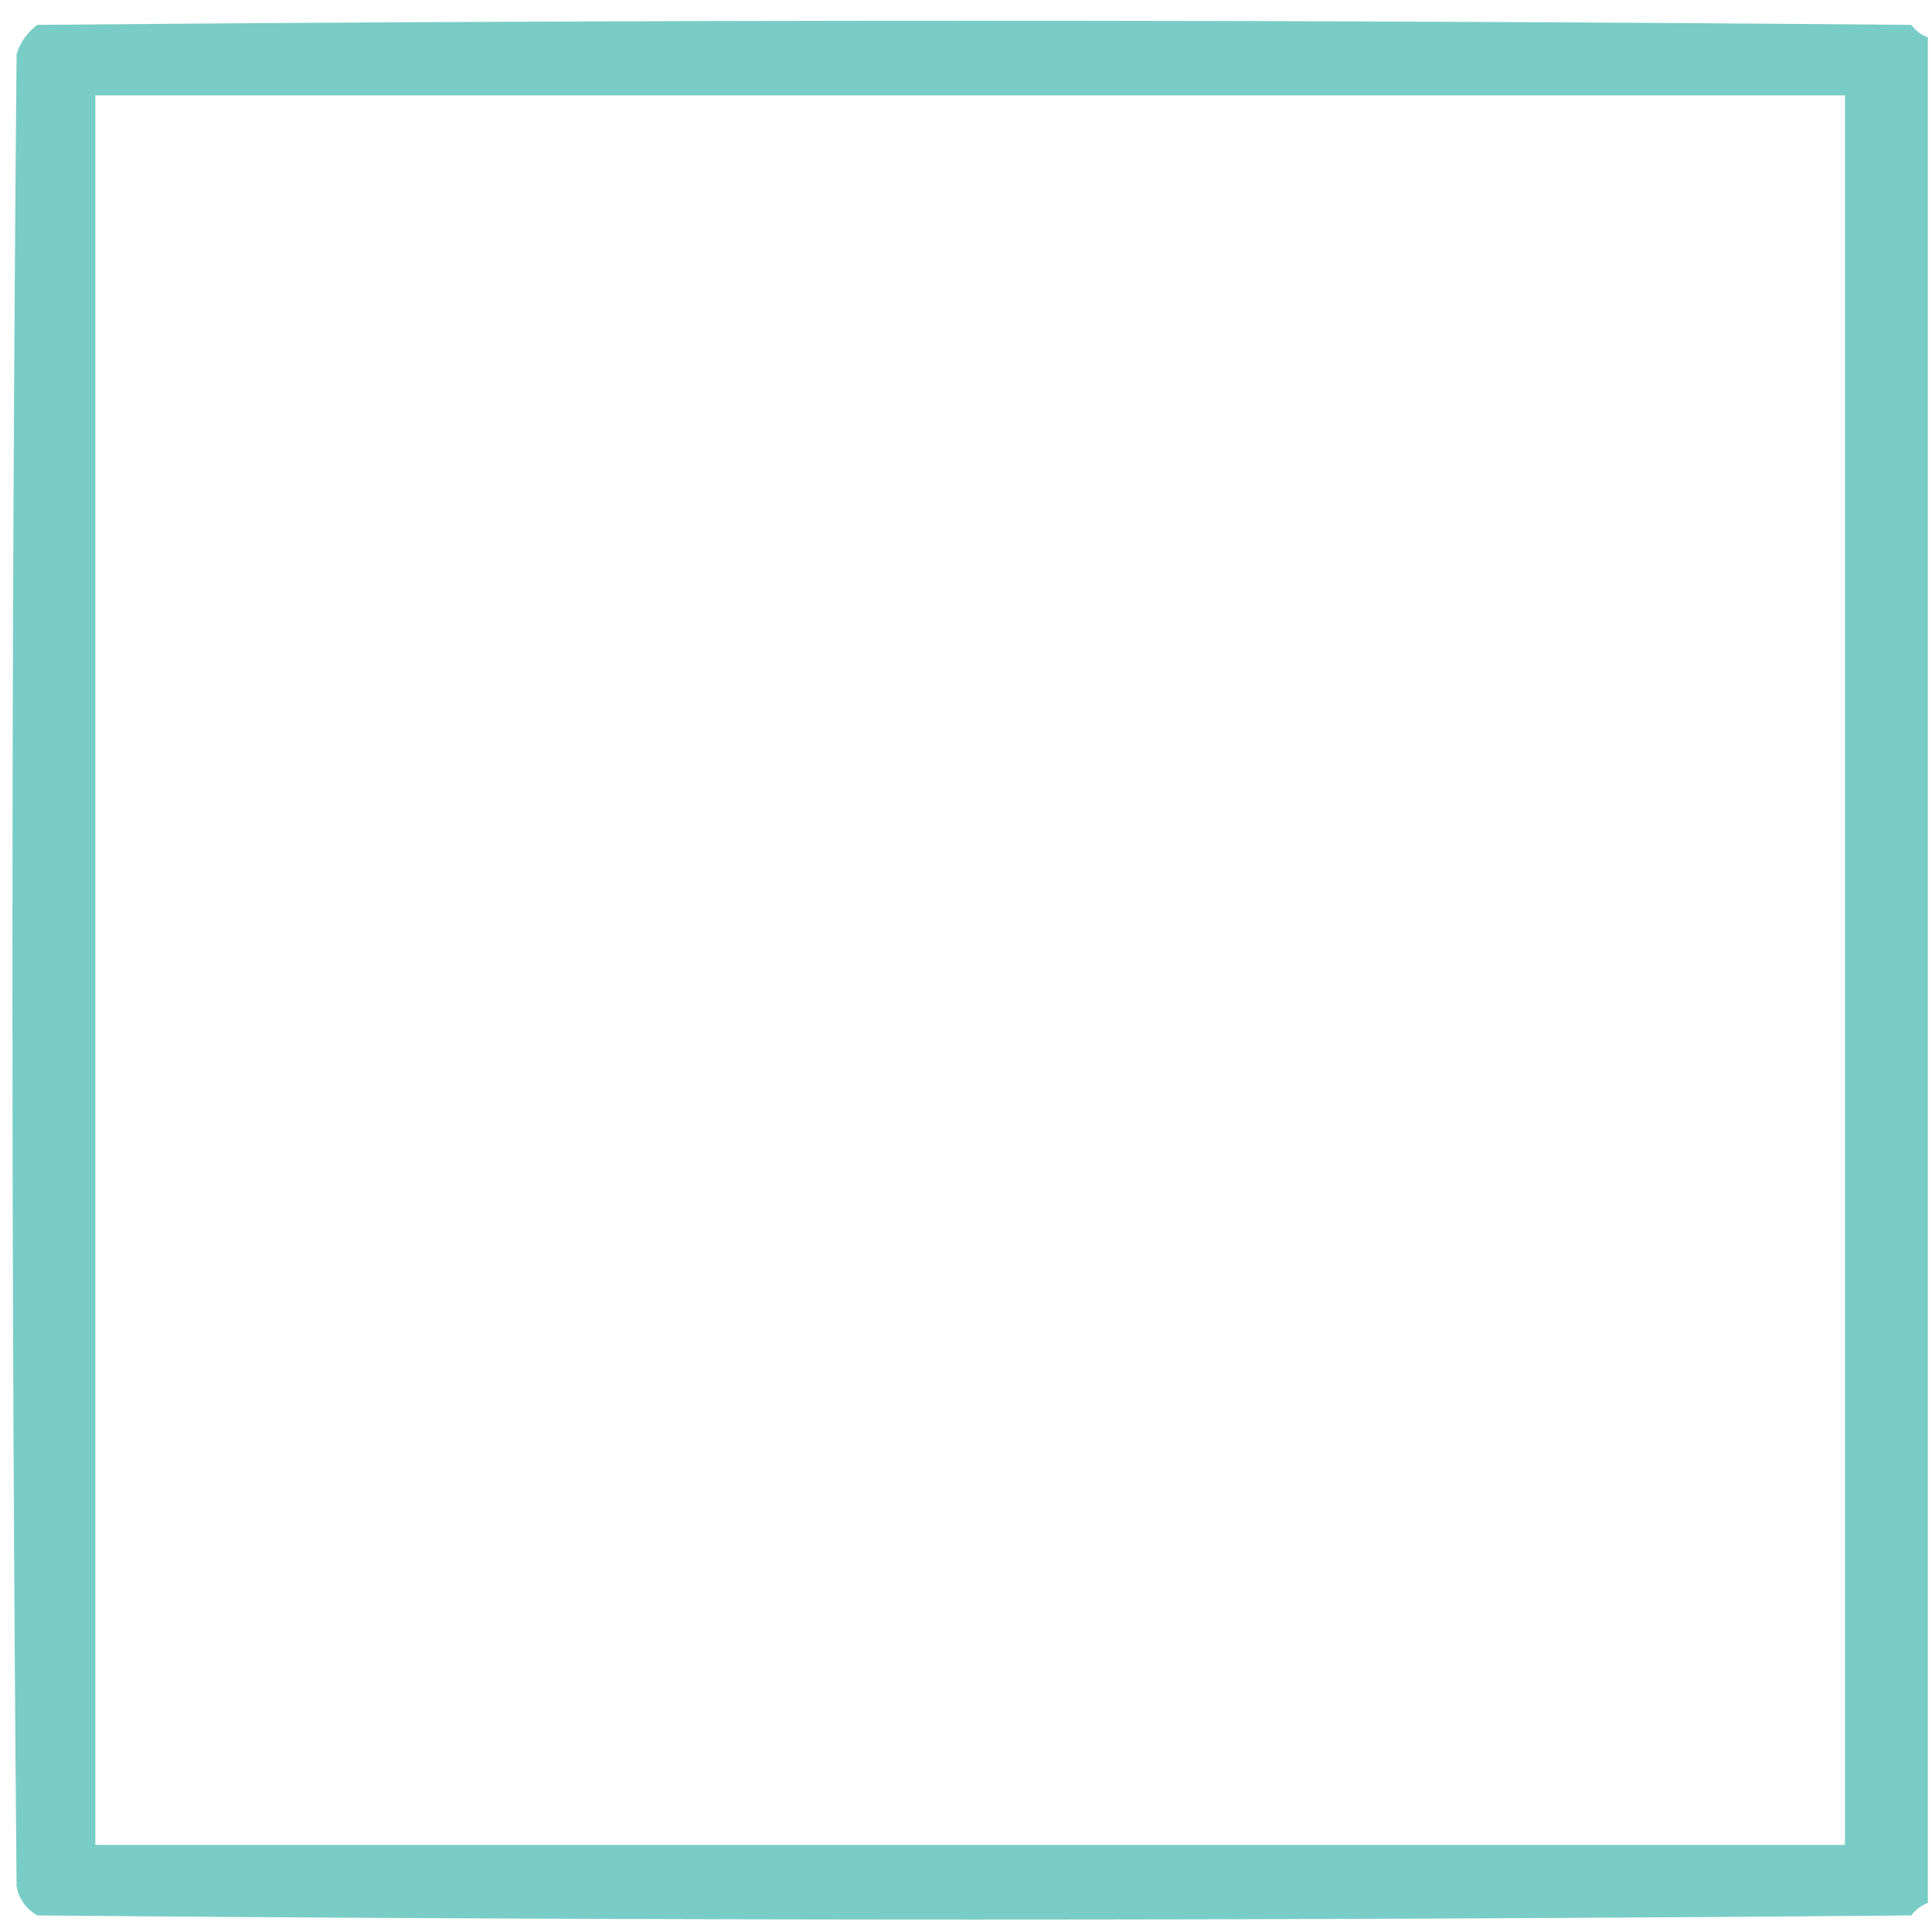<?xml version="1.0" encoding="UTF-8"?>
<!DOCTYPE svg PUBLIC "-//W3C//DTD SVG 1.1//EN" "http://www.w3.org/Graphics/SVG/1.1/DTD/svg11.dtd">
<svg xmlns="http://www.w3.org/2000/svg" version="1.1" width="233px" height="233px" style="shape-rendering:geometricPrecision; text-rendering:geometricPrecision; image-rendering:optimizeQuality; fill-rule:evenodd; clip-rule:evenodd" xmlns:xlink="http://www.w3.org/1999/xlink">
<g><path style="opacity:0.947" fill="#72cac3" d="M 232.5,4.5 C 232.5,79.5 232.5,154.5 232.5,229.5C 231.711,229.783 231.044,230.283 230.5,231C 155.167,231.667 79.833,231.667 4.5,231C 3.151,230.228 2.318,229.061 2,227.5C 1.333,153.833 1.333,80.167 2,6.5C 2.465,5.069 3.299,3.903 4.5,3C 79.833,2.333 155.167,2.333 230.5,3C 231.044,3.717 231.711,4.217 232.5,4.5 Z M 11.5,11.5 C 81.833,11.5 152.167,11.5 222.5,11.5C 222.5,81.833 222.5,152.167 222.5,222.5C 152.167,222.5 81.833,222.5 11.5,222.5C 11.5,152.167 11.5,81.833 11.5,11.5 Z"/></g>
</svg>

